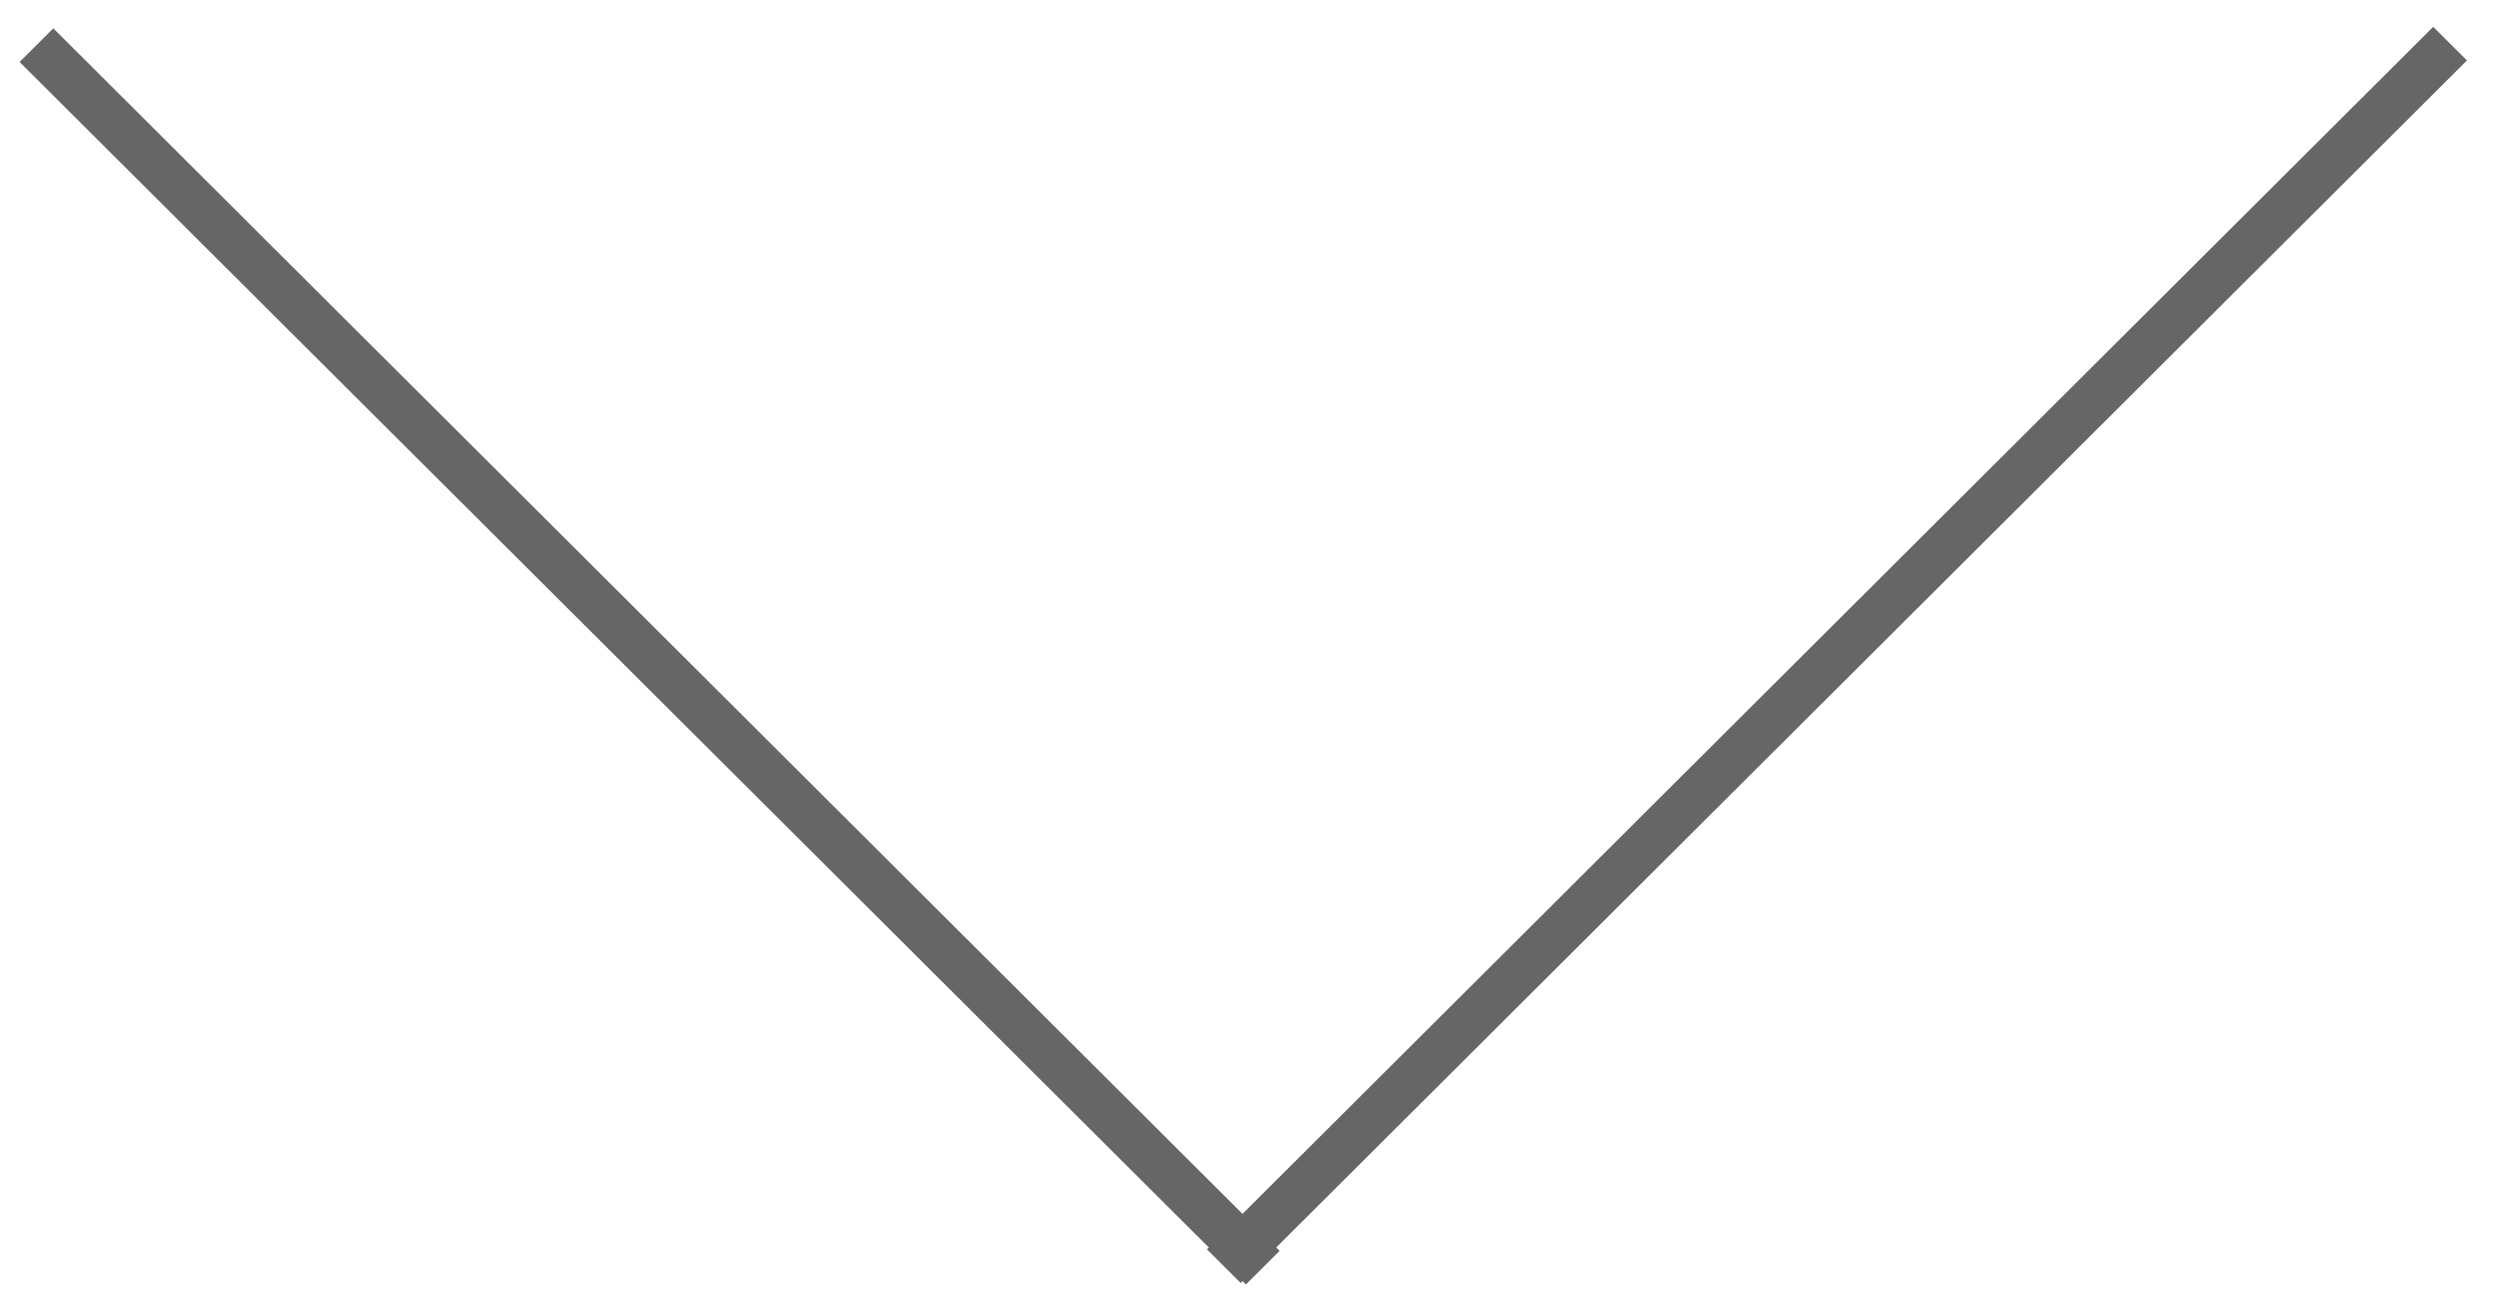 <svg xmlns="http://www.w3.org/2000/svg" xmlns:xlink="http://www.w3.org/1999/xlink" preserveAspectRatio="none" width="84" height="44"><defs><path fill="#666" d="M992.25 96.95l.7.7 25.45-25.45-.7-.7-25.45 25.45z" id="a"/><path fill="#666" d="M992.25 96.95l.7.7 25.45-25.45-.7-.7-25.45 25.45z" id="b"/></defs><use xlink:href="#a" transform="matrix(0 -1.614 1.619 0 -115.1 1644.65)"/><use xlink:href="#b" transform="matrix(1.619 0 0 1.614 -1565.9 -114.5)"/></svg>